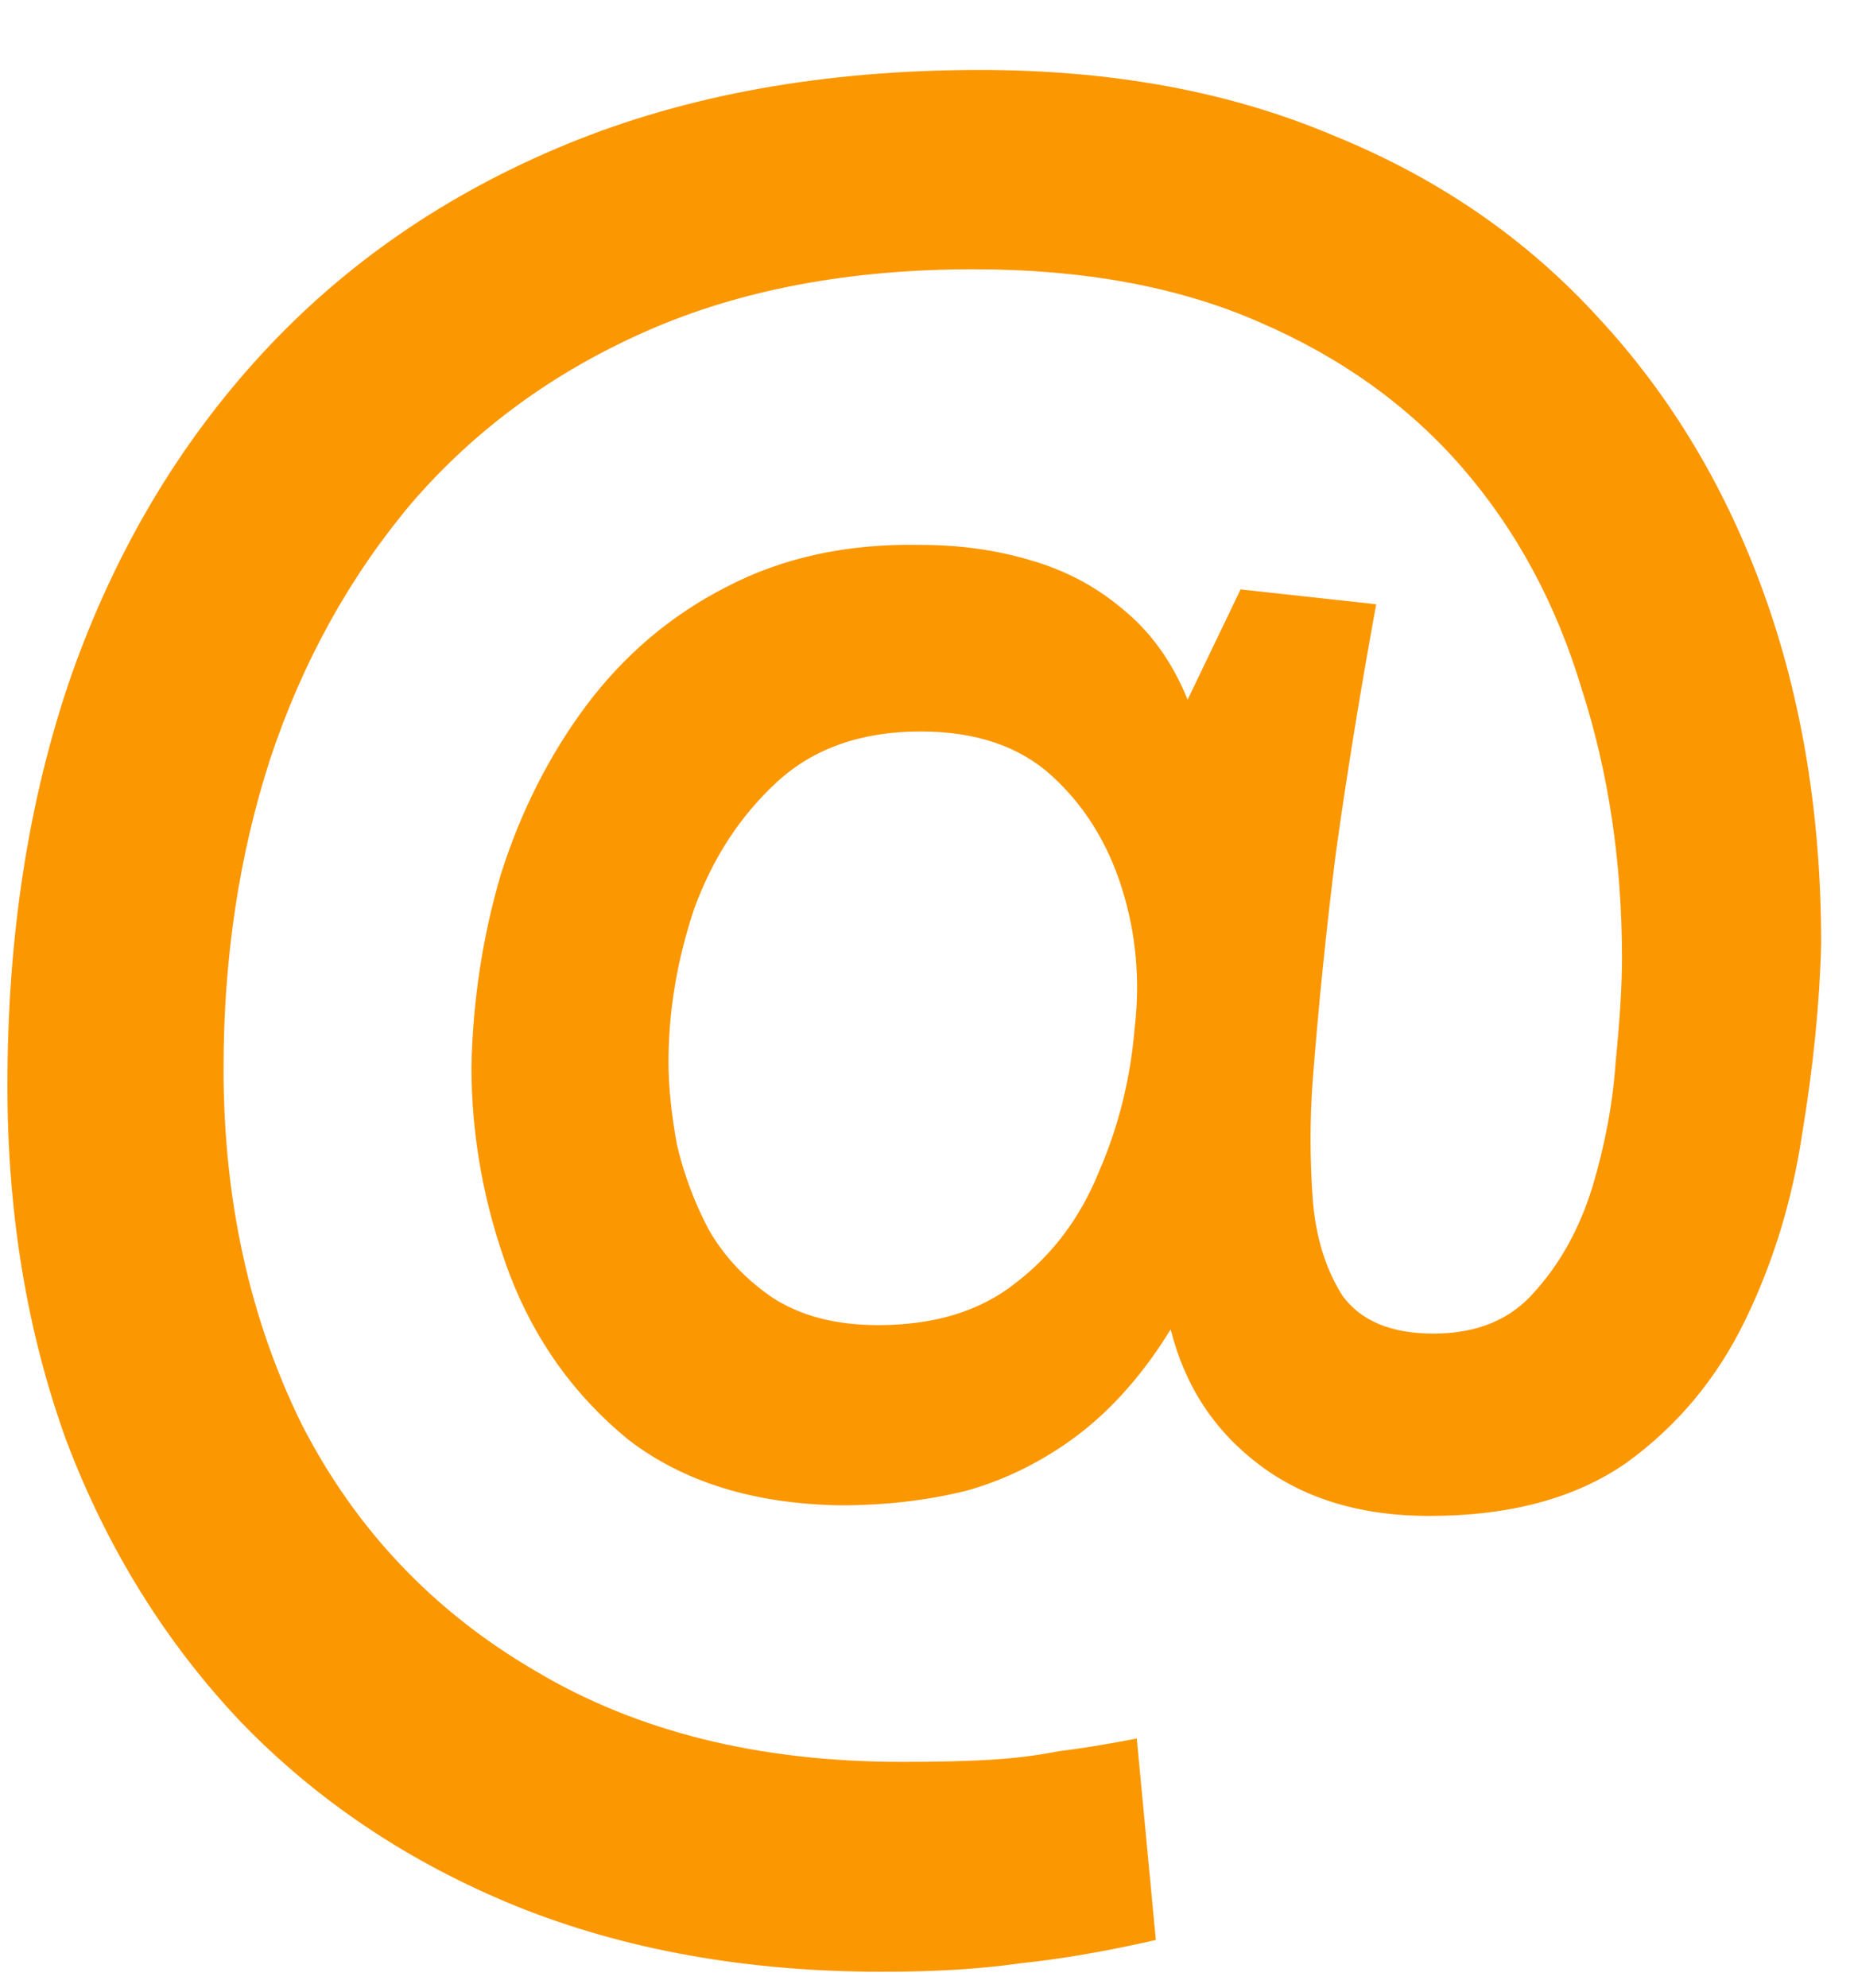 <svg width="14" height="15" viewBox="0 0 14 15" fill="none" xmlns="http://www.w3.org/2000/svg">
<path d="M6.664 14.88C5.64 14.88 4.717 14.715 3.896 14.384C3.085 14.053 2.392 13.589 1.816 12.992C1.251 12.395 0.813 11.691 0.504 10.88C0.205 10.059 0.056 9.163 0.056 8.192C0.056 7.061 0.216 6.032 0.536 5.104C0.867 4.165 1.347 3.355 1.976 2.672C2.605 1.989 3.373 1.461 4.28 1.088C5.187 0.715 6.227 0.528 7.4 0.528C8.403 0.528 9.293 0.693 10.072 1.024C10.861 1.344 11.528 1.803 12.072 2.4C12.616 2.987 13.032 3.68 13.32 4.48C13.608 5.28 13.752 6.16 13.752 7.12C13.741 7.568 13.693 8.048 13.608 8.56C13.533 9.061 13.389 9.531 13.176 9.968C12.963 10.405 12.664 10.763 12.28 11.04C11.896 11.307 11.4 11.44 10.792 11.44C10.28 11.44 9.853 11.312 9.512 11.056C9.171 10.8 8.947 10.459 8.84 10.032C8.637 10.363 8.403 10.629 8.136 10.832C7.88 11.024 7.603 11.163 7.304 11.248C7.005 11.323 6.685 11.36 6.344 11.36C5.693 11.349 5.16 11.184 4.744 10.864C4.339 10.533 4.04 10.117 3.848 9.616C3.656 9.104 3.56 8.581 3.56 8.048C3.571 7.547 3.645 7.061 3.784 6.592C3.933 6.123 4.147 5.701 4.424 5.328C4.712 4.944 5.064 4.645 5.48 4.432C5.907 4.208 6.397 4.101 6.952 4.112C7.24 4.112 7.512 4.149 7.768 4.224C8.035 4.299 8.269 4.421 8.472 4.592C8.685 4.763 8.851 4.992 8.968 5.28L9.368 4.448L10.392 4.56C10.275 5.2 10.173 5.824 10.088 6.432C10.013 7.029 9.955 7.605 9.912 8.16C9.891 8.448 9.891 8.741 9.912 9.04C9.933 9.328 10.008 9.573 10.136 9.776C10.275 9.968 10.504 10.064 10.824 10.064C11.155 10.064 11.411 9.957 11.592 9.744C11.784 9.531 11.928 9.269 12.024 8.96C12.12 8.64 12.179 8.325 12.2 8.016C12.232 7.696 12.248 7.435 12.248 7.232C12.248 6.507 12.147 5.829 11.944 5.2C11.752 4.56 11.453 4.005 11.048 3.536C10.643 3.067 10.131 2.699 9.512 2.432C8.904 2.165 8.184 2.032 7.352 2.032C6.413 2.032 5.592 2.187 4.888 2.496C4.184 2.805 3.592 3.237 3.112 3.792C2.643 4.347 2.285 4.992 2.04 5.728C1.805 6.453 1.688 7.232 1.688 8.064C1.688 9.056 1.885 9.952 2.28 10.752C2.685 11.541 3.272 12.16 4.04 12.608C4.808 13.067 5.731 13.296 6.808 13.296C7.075 13.296 7.299 13.291 7.48 13.28C7.661 13.269 7.832 13.248 7.992 13.216C8.163 13.195 8.36 13.163 8.584 13.12L8.728 14.64C8.355 14.725 8.013 14.784 7.704 14.816C7.405 14.859 7.059 14.88 6.664 14.88ZM6.632 10C7.059 10 7.405 9.893 7.672 9.68C7.949 9.467 8.157 9.189 8.296 8.848C8.445 8.507 8.536 8.144 8.568 7.76C8.611 7.397 8.579 7.045 8.472 6.704C8.365 6.363 8.189 6.08 7.944 5.856C7.699 5.632 7.368 5.52 6.952 5.52C6.504 5.52 6.141 5.648 5.864 5.904C5.587 6.16 5.379 6.48 5.24 6.864C5.112 7.248 5.048 7.632 5.048 8.016C5.048 8.197 5.069 8.405 5.112 8.64C5.165 8.864 5.245 9.077 5.352 9.28C5.469 9.483 5.629 9.653 5.832 9.792C6.045 9.931 6.312 10 6.632 10Z" fill="#FB9701"/>
</svg>
